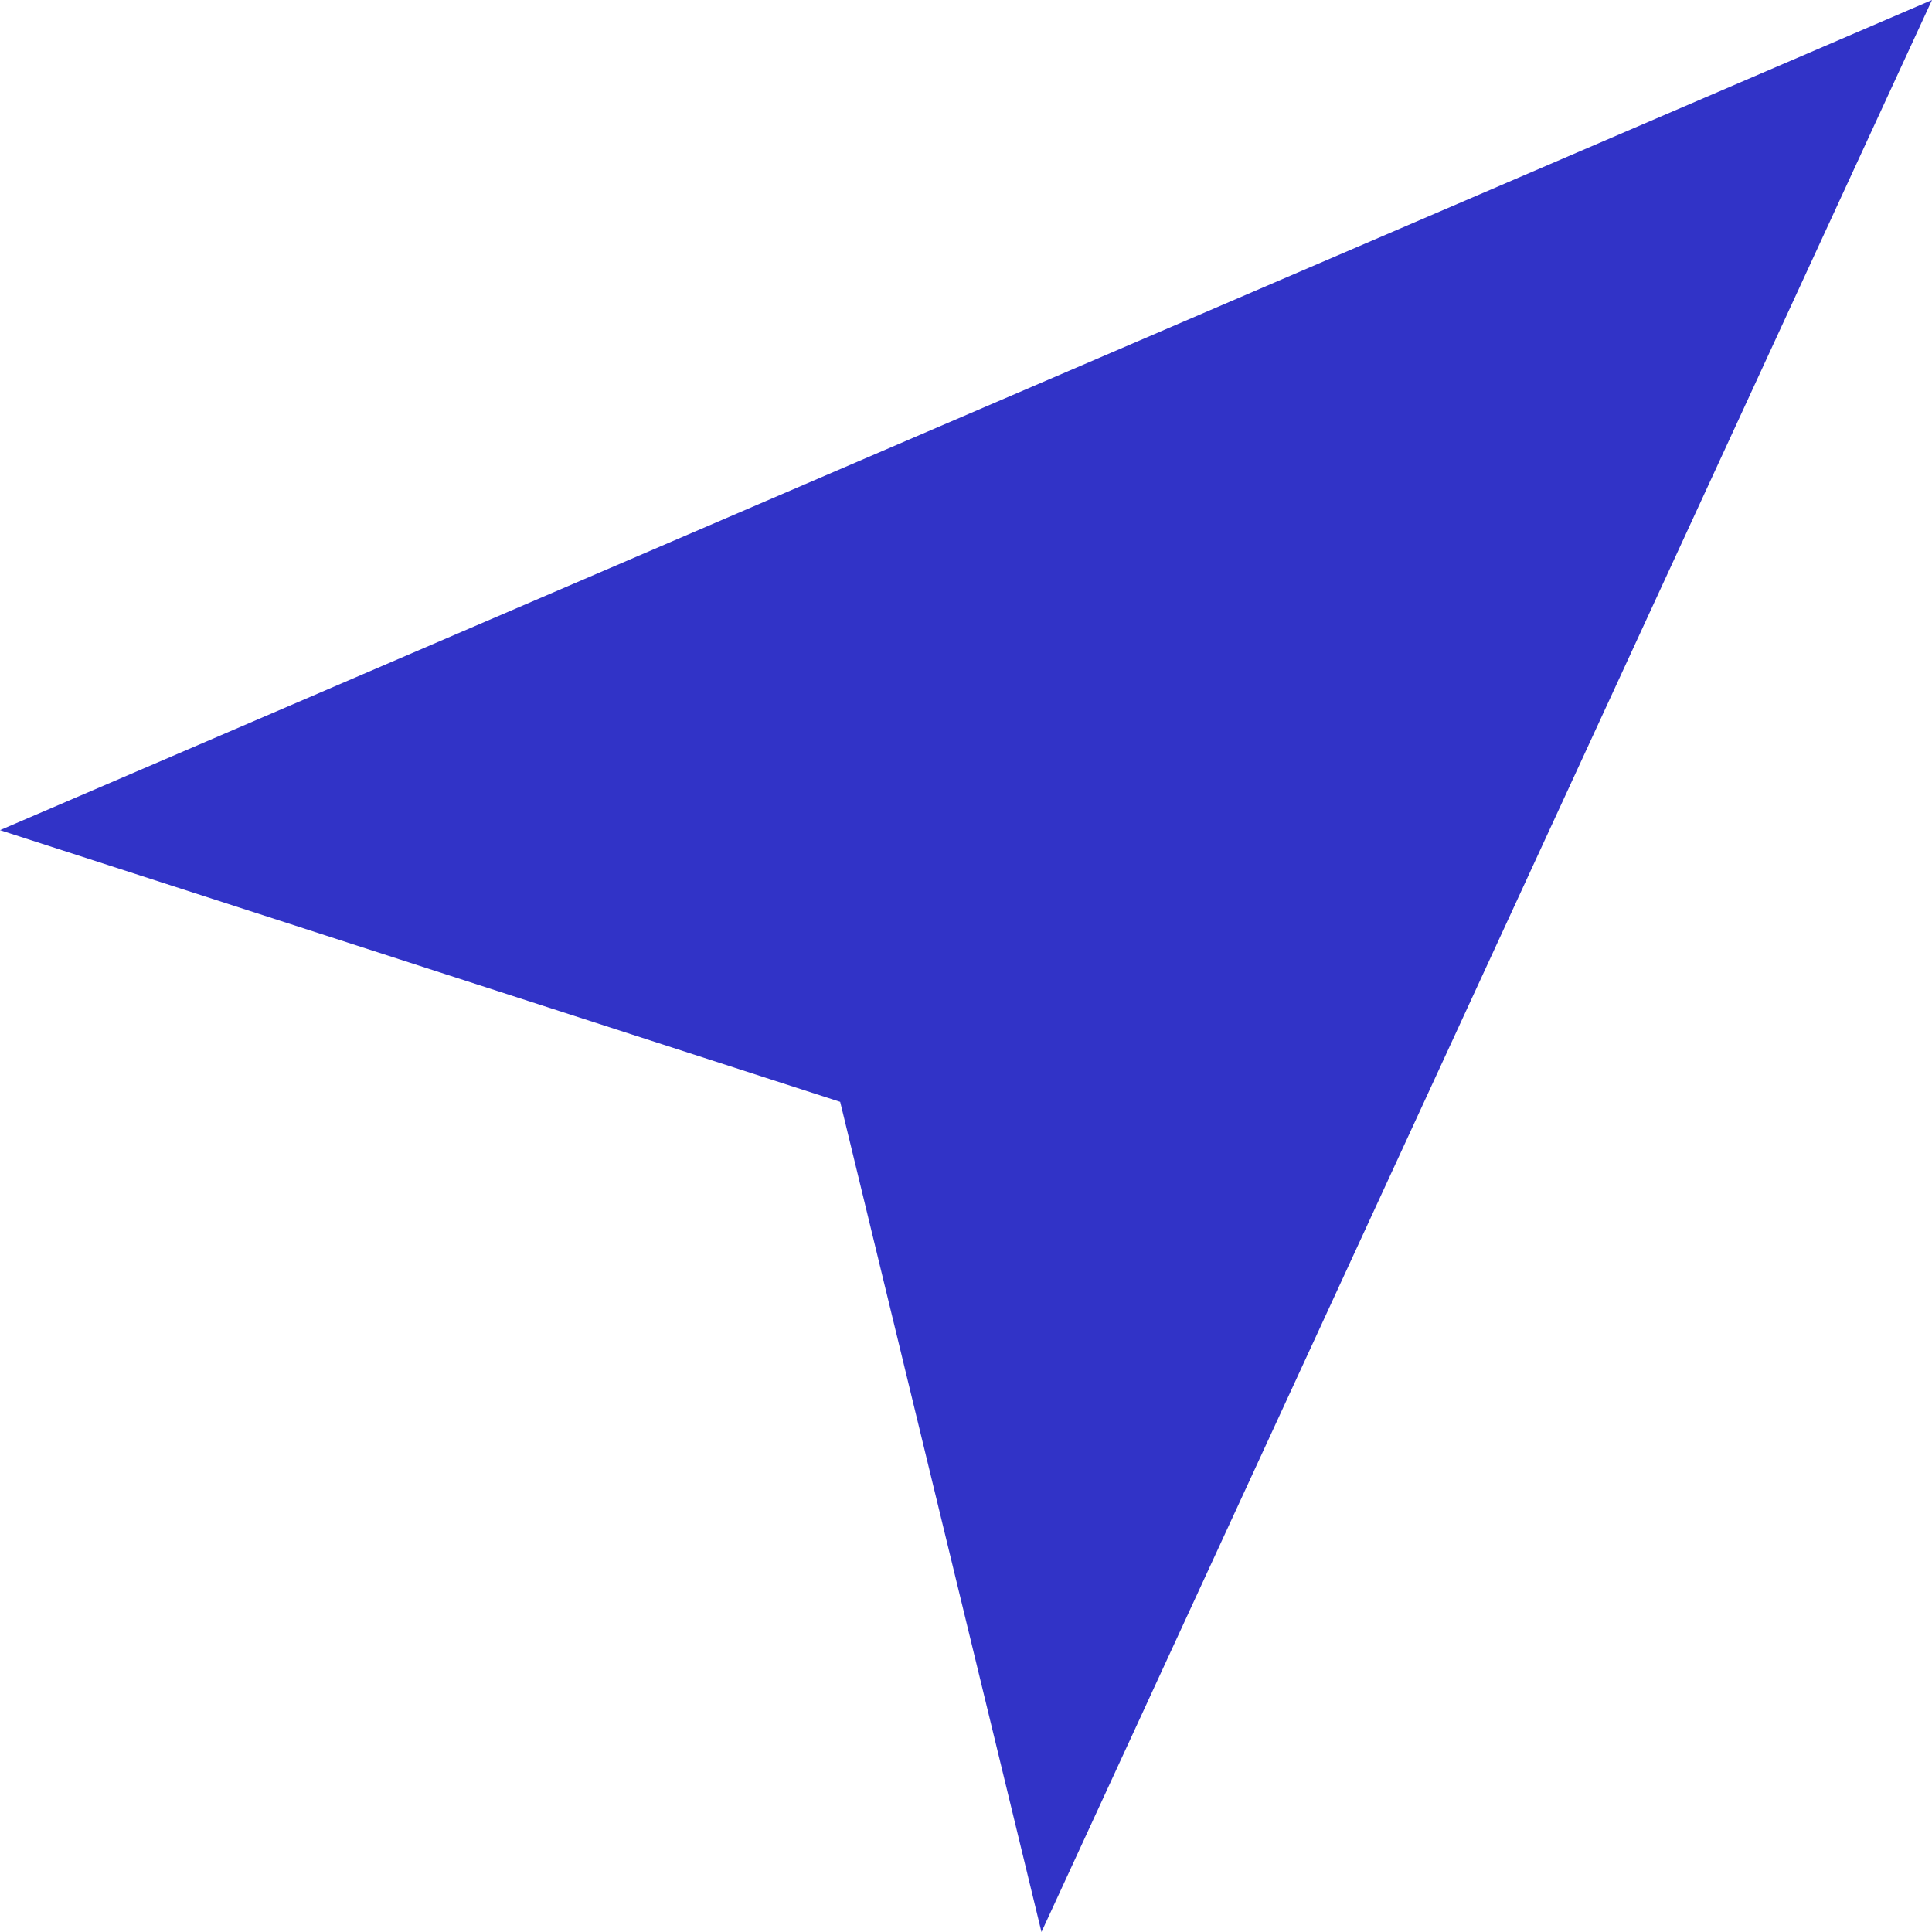 <?xml version="1.0" standalone="no"?><!DOCTYPE svg PUBLIC "-//W3C//DTD SVG 1.1//EN" "http://www.w3.org/Graphics/SVG/1.1/DTD/svg11.dtd"><svg t="1766737639024" class="icon" viewBox="0 0 1024 1024" version="1.1" xmlns="http://www.w3.org/2000/svg" p-id="12952" xmlns:xlink="http://www.w3.org/1999/xlink" width="200" height="200"><path d="M0 440 1024 0 552 1024 445.312 584Z" fill="#3133c7" p-id="12953"></path></svg>